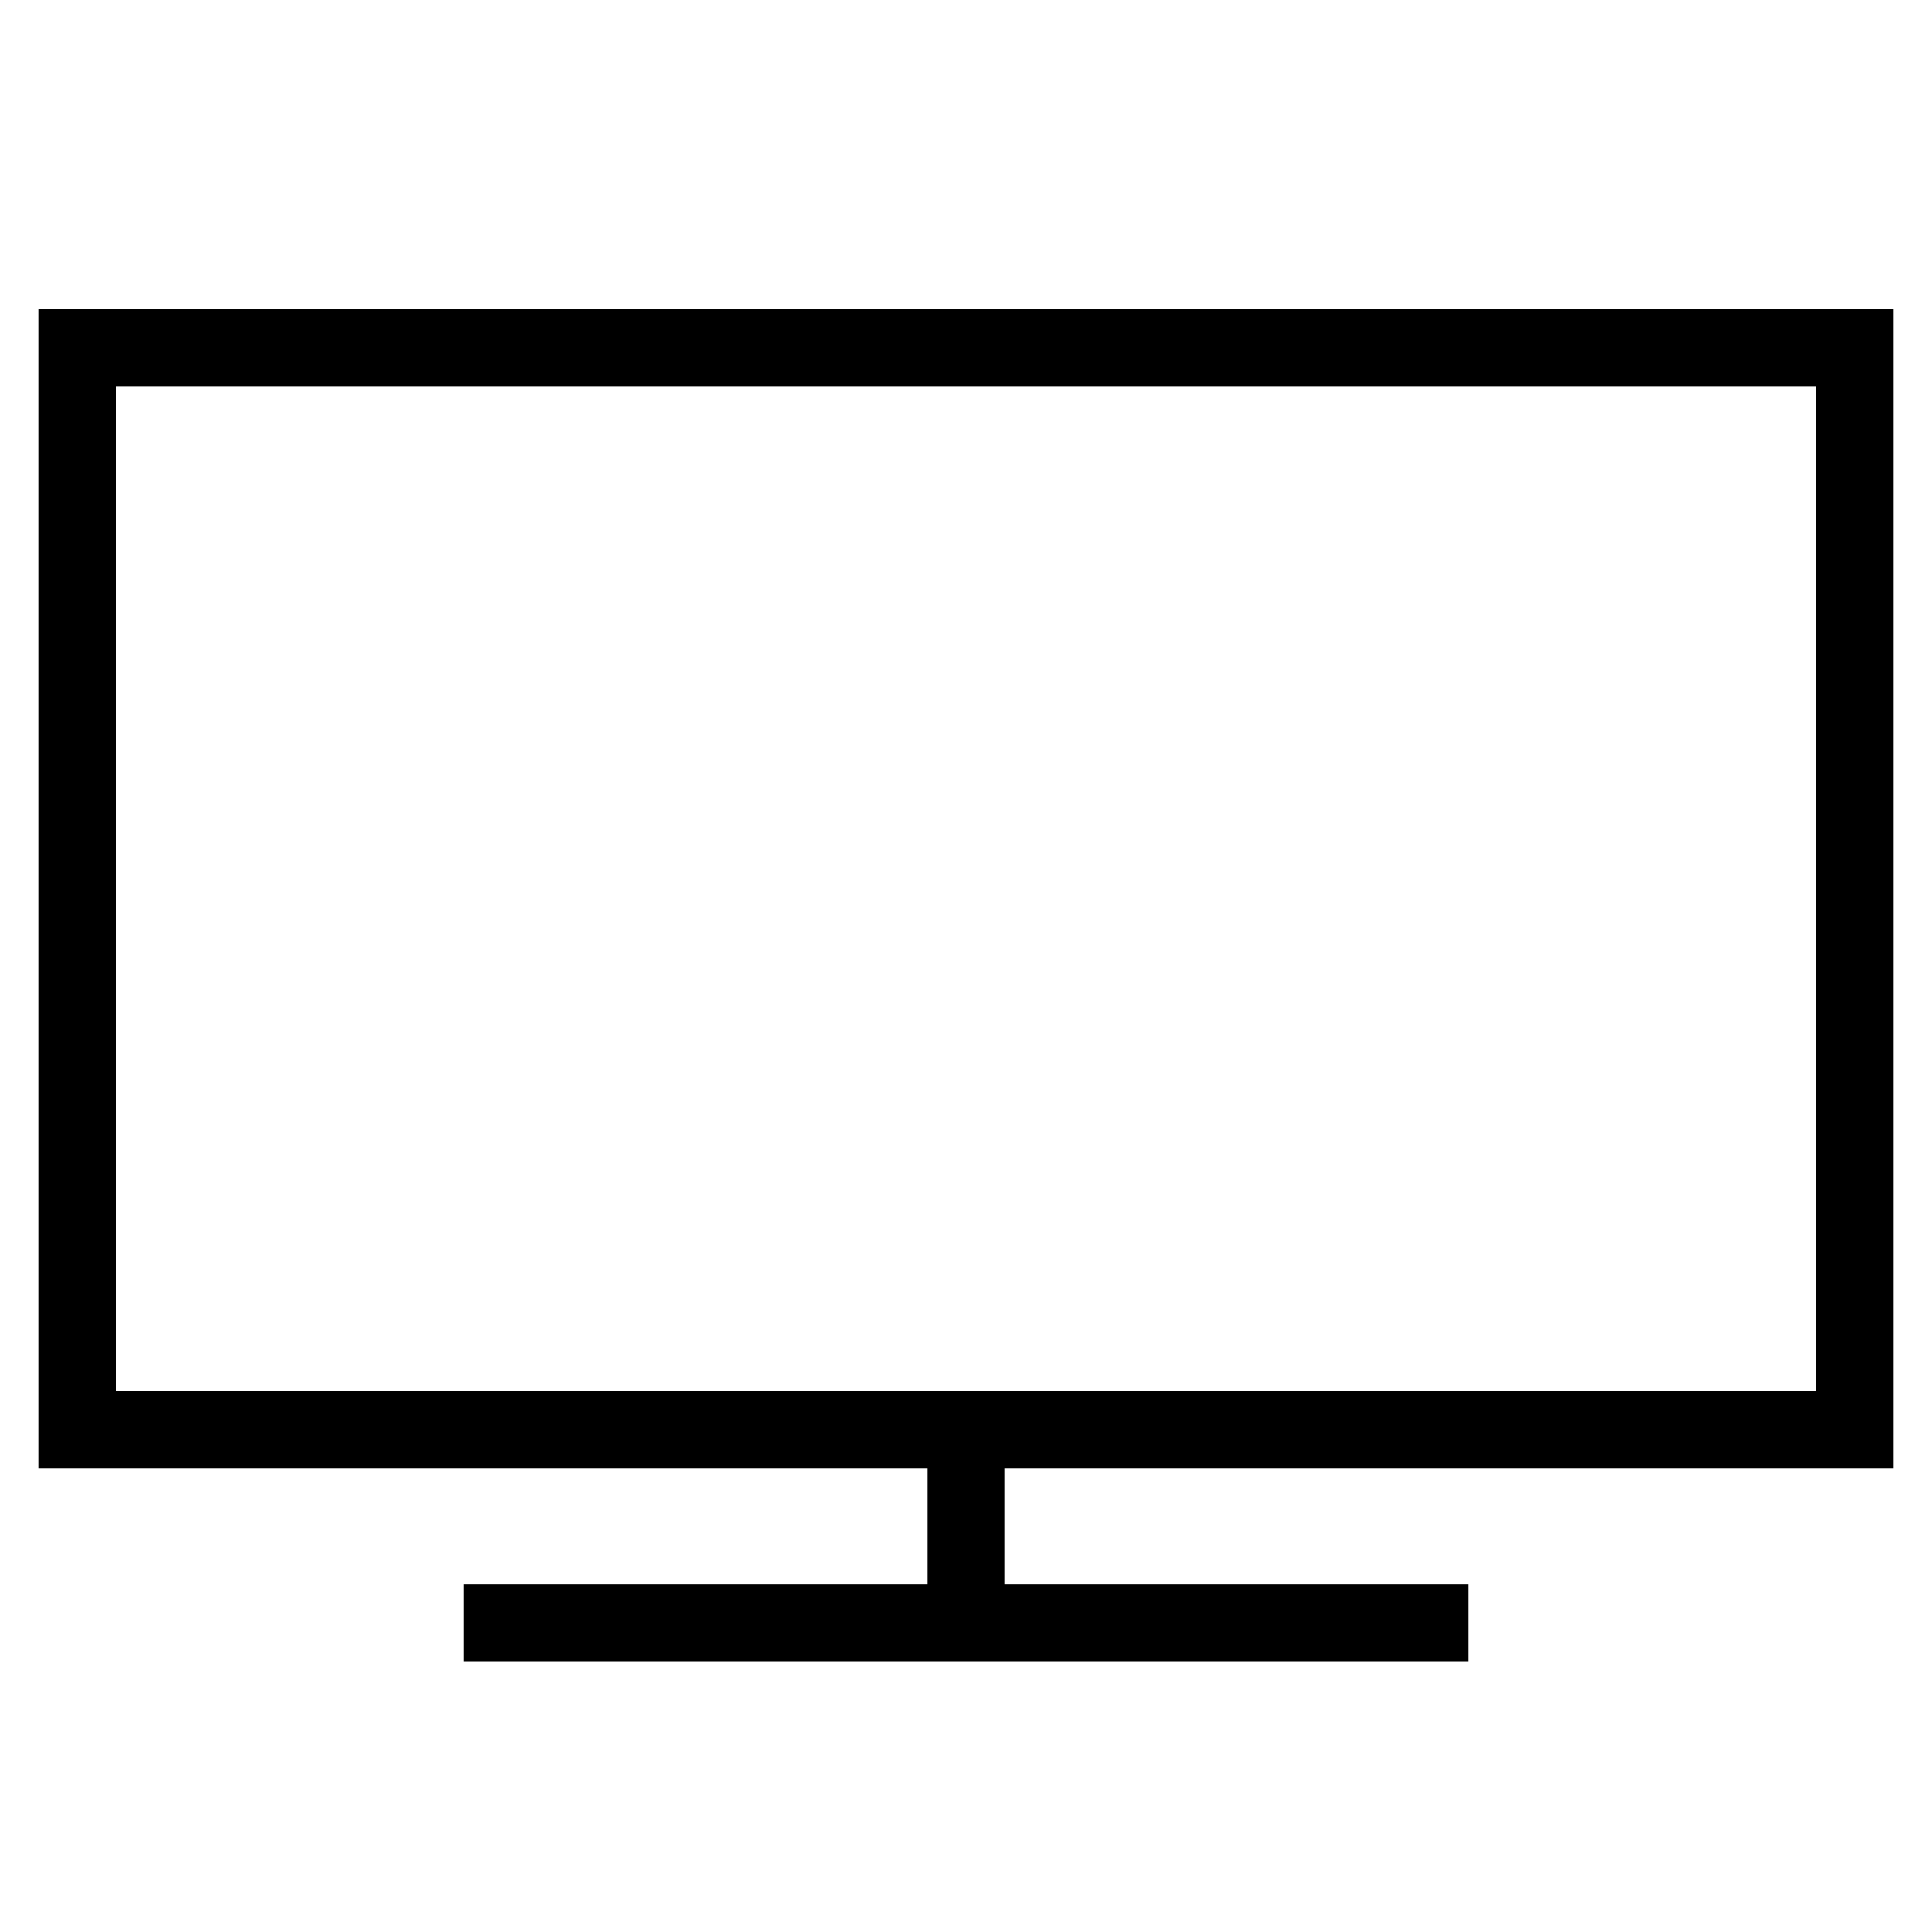 <svg xmlns="http://www.w3.org/2000/svg" xmlns:xlink="http://www.w3.org/1999/xlink" fill="#000000" height="800px" width="800px" viewBox="0 0 50 50" xml:space="preserve"><g id="Layer_1">	<path d="M1,38h23v3H12v2h26v-2H26v-3h23V8H1V38z M3,10h44v26H3V10z"></path></g></svg>